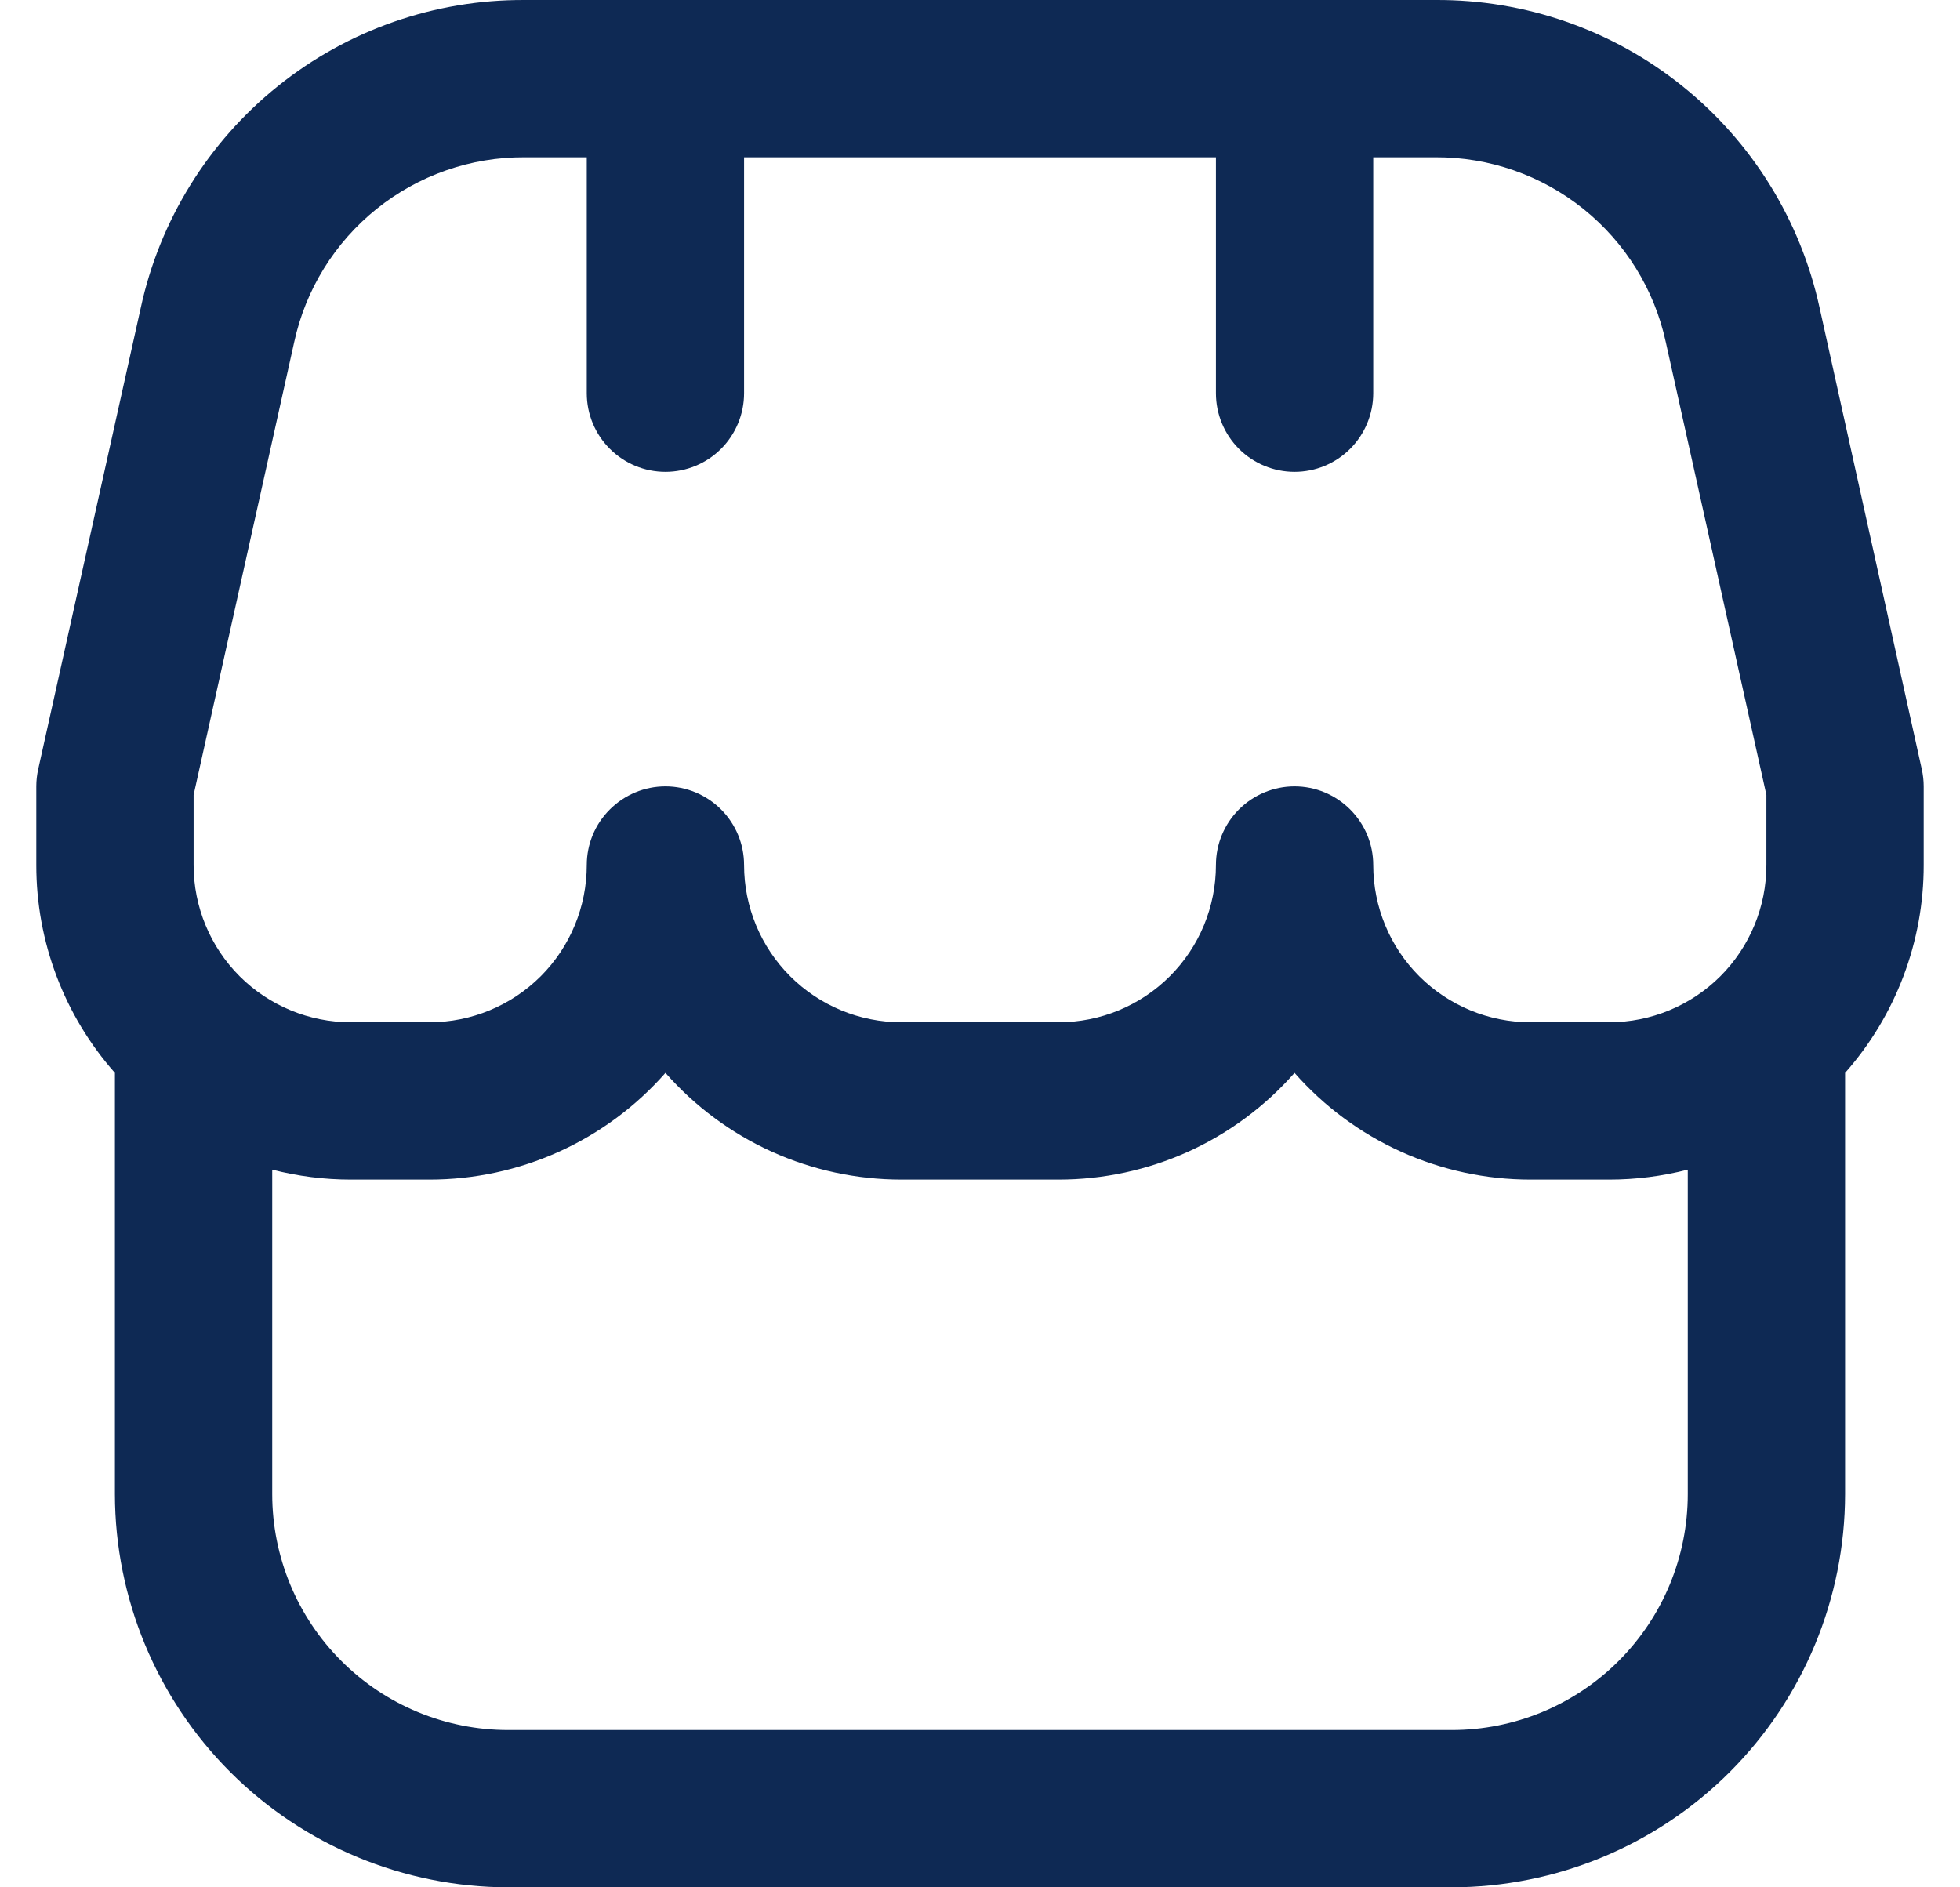 <svg width="27" height="26" viewBox="0 0 27 26" fill="none" xmlns="http://www.w3.org/2000/svg">
<g clip-path="url(#clip0_74_247)">
<path d="M26.5 10.833C26.5 10.754 26.491 10.675 26.474 10.598L25.066 4.241C24.804 3.035 24.136 1.955 23.172 1.183C22.209 0.41 21.009 -0.007 19.775 9.08796e-05H7.225C5.991 -0.006 4.793 0.412 3.831 1.184C2.868 1.956 2.2 3.035 1.939 4.241L0.526 10.598C0.509 10.675 0.5 10.754 0.5 10.833V11.917C0.499 12.972 0.884 13.99 1.583 14.78V20.583C1.585 22.02 2.156 23.396 3.172 24.412C4.187 25.427 5.564 25.998 7 26H20C21.436 25.998 22.813 25.427 23.828 24.412C24.844 23.396 25.415 22.02 25.417 20.583V14.78C26.116 13.99 26.501 12.972 26.5 11.917V10.833ZM2.667 10.951L4.053 4.712C4.21 3.988 4.611 3.341 5.189 2.877C5.766 2.414 6.485 2.163 7.225 2.167H8.083V5.417C8.083 5.704 8.197 5.98 8.401 6.183C8.604 6.386 8.879 6.5 9.167 6.5C9.454 6.5 9.73 6.386 9.933 6.183C10.136 5.98 10.25 5.704 10.25 5.417V2.167H16.75V5.417C16.75 5.704 16.864 5.98 17.067 6.183C17.27 6.386 17.546 6.5 17.833 6.5C18.121 6.5 18.396 6.386 18.599 6.183C18.802 5.98 18.917 5.704 18.917 5.417V2.167H19.775C20.515 2.163 21.234 2.414 21.811 2.877C22.389 3.341 22.79 3.988 22.947 4.712L24.333 10.951V11.917C24.333 12.491 24.105 13.043 23.699 13.449C23.292 13.855 22.741 14.083 22.167 14.083H21.083C20.509 14.083 19.958 13.855 19.551 13.449C19.145 13.043 18.917 12.491 18.917 11.917C18.917 11.629 18.802 11.354 18.599 11.151C18.396 10.948 18.121 10.833 17.833 10.833C17.546 10.833 17.27 10.948 17.067 11.151C16.864 11.354 16.75 11.629 16.75 11.917C16.75 12.491 16.522 13.043 16.115 13.449C15.709 13.855 15.158 14.083 14.583 14.083H12.417C11.842 14.083 11.291 13.855 10.885 13.449C10.478 13.043 10.25 12.491 10.25 11.917C10.25 11.629 10.136 11.354 9.933 11.151C9.73 10.948 9.454 10.833 9.167 10.833C8.879 10.833 8.604 10.948 8.401 11.151C8.197 11.354 8.083 11.629 8.083 11.917C8.083 12.491 7.855 13.043 7.449 13.449C7.042 13.855 6.491 14.083 5.917 14.083H4.833C4.259 14.083 3.708 13.855 3.301 13.449C2.895 13.043 2.667 12.491 2.667 11.917V10.951ZM20 23.833H7C6.138 23.833 5.311 23.491 4.702 22.881C4.092 22.272 3.75 21.445 3.75 20.583V16.113C4.104 16.204 4.468 16.25 4.833 16.25H5.917C6.532 16.25 7.14 16.119 7.7 15.866C8.261 15.612 8.761 15.242 9.167 14.78C9.573 15.242 10.072 15.612 10.633 15.866C11.193 16.119 11.802 16.25 12.417 16.25H14.583C15.198 16.25 15.807 16.119 16.367 15.866C16.927 15.612 17.427 15.242 17.833 14.78C18.239 15.242 18.739 15.612 19.3 15.866C19.86 16.119 20.468 16.25 21.083 16.25H22.167C22.532 16.25 22.896 16.204 23.25 16.113V20.583C23.25 21.445 22.908 22.272 22.298 22.881C21.689 23.491 20.862 23.833 20 23.833Z" fill="#0E2954"/>
</g>
<defs>
<clipPath id="clip0_74_247">
<rect width="26" height="26" fill="white" transform="translate(0.5)"/>
</clipPath>
</defs>
</svg>
